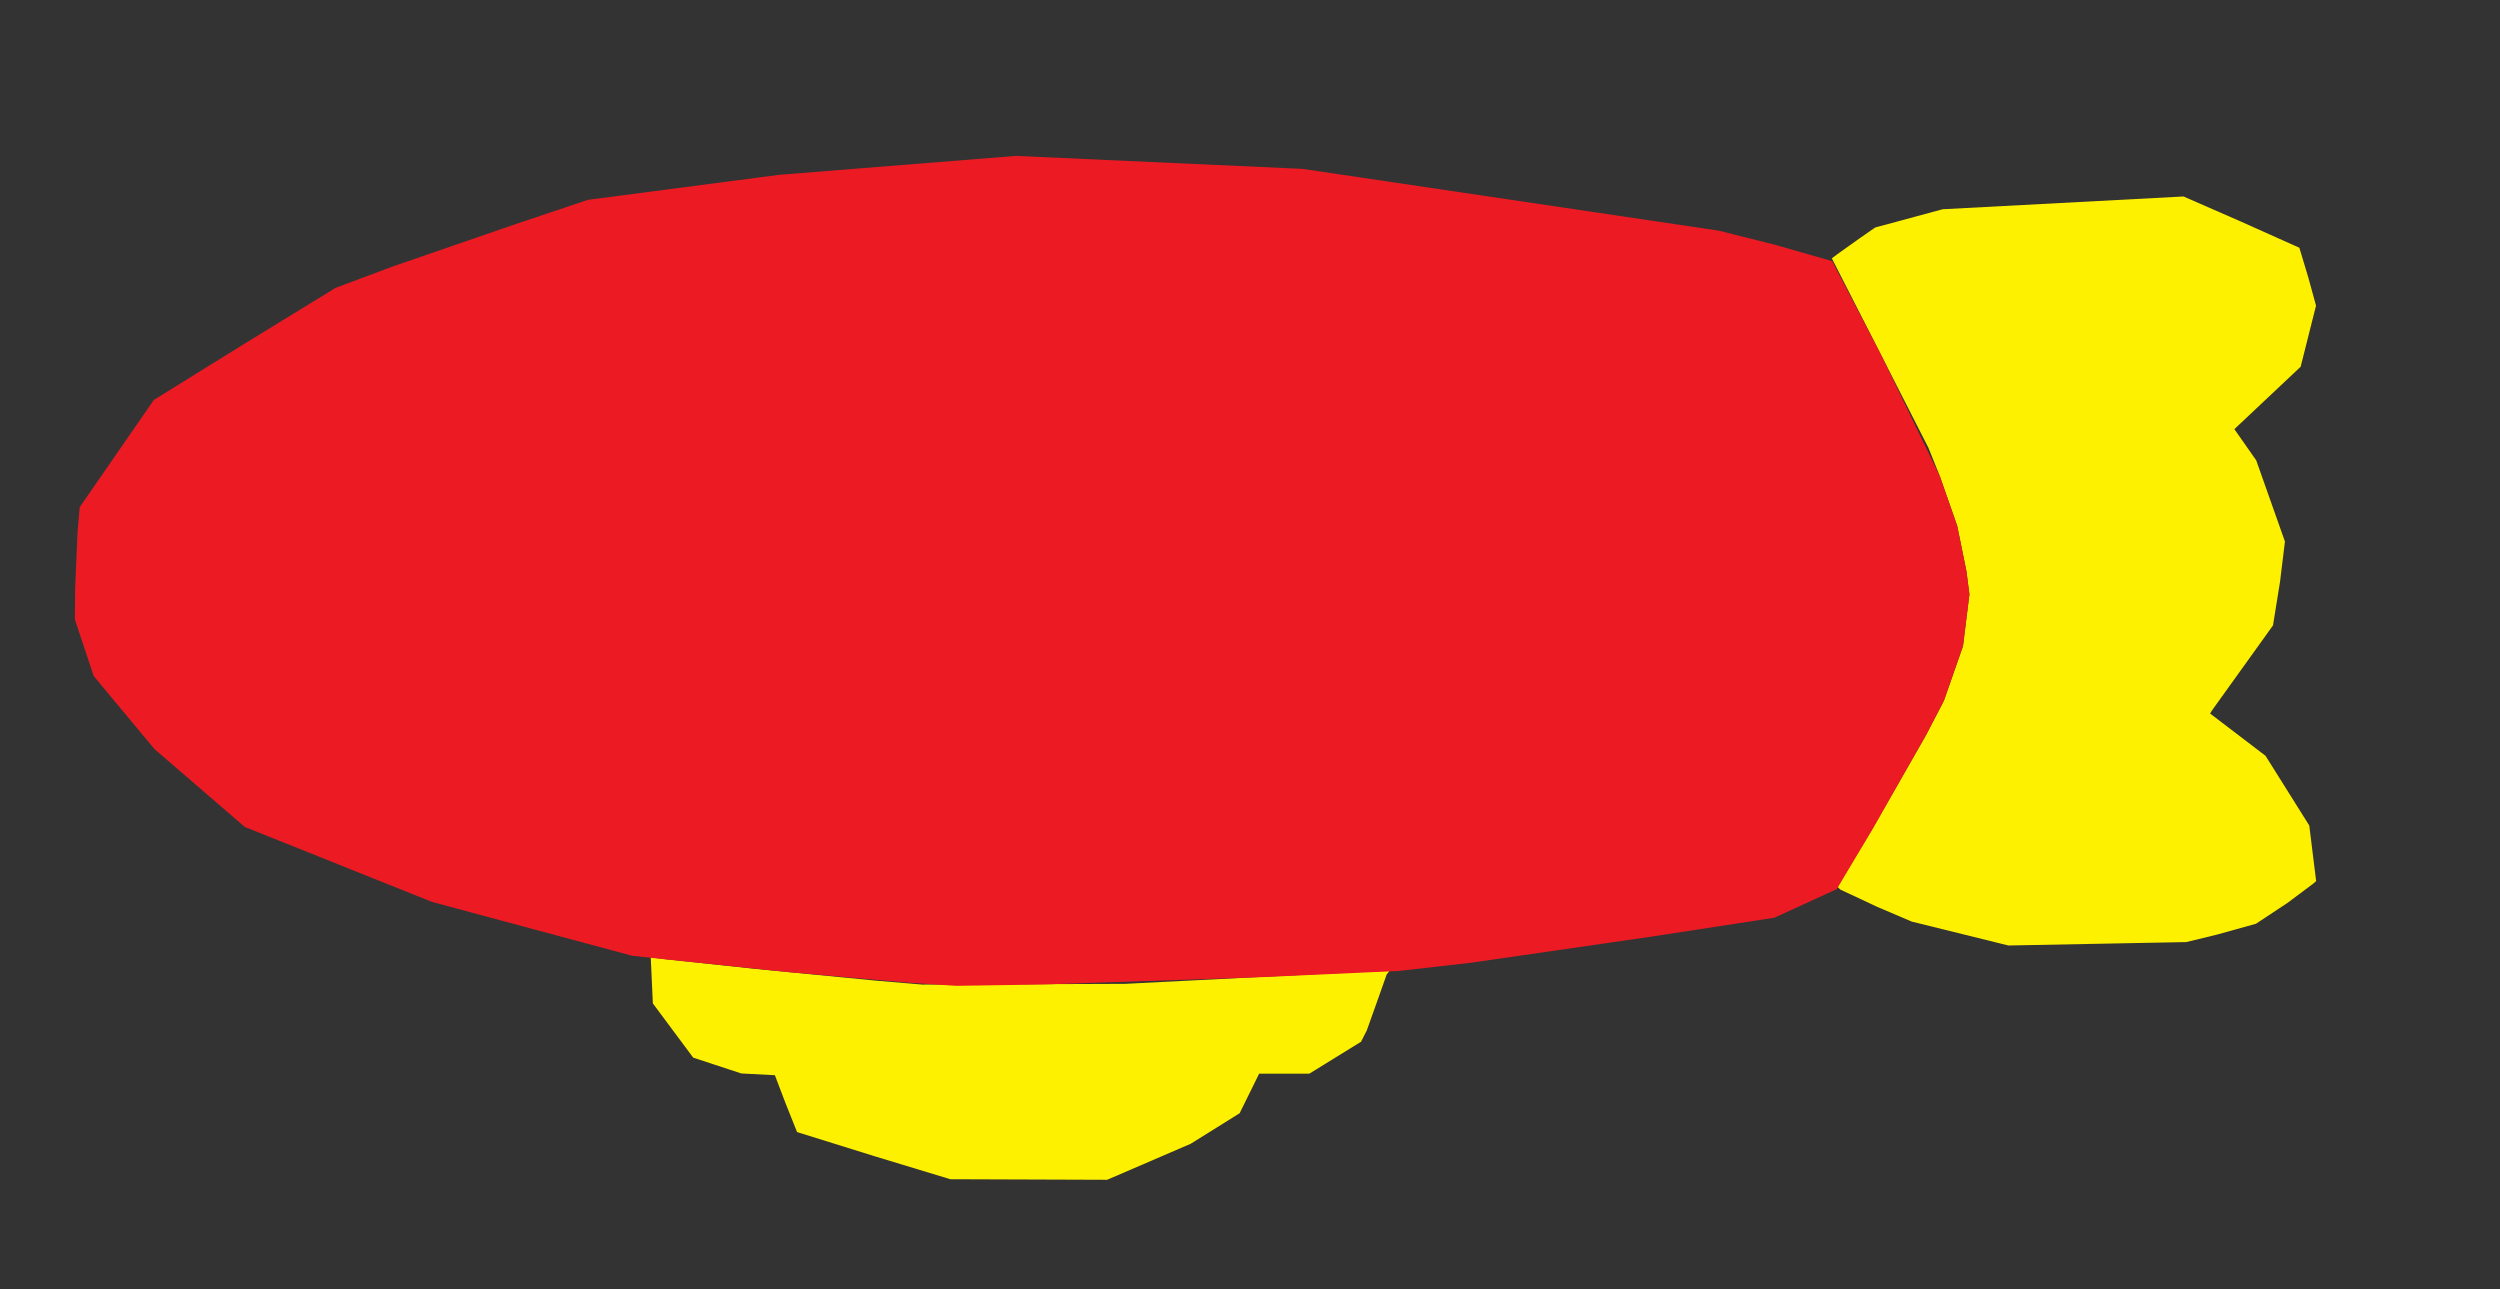 <?xml version="1.0" encoding="UTF-8" standalone="no"?>
<svg
   xmlns:dc="http://purl.org/dc/elements/1.1/"
   xmlns:cc="http://creativecommons.org/ns#"
   xmlns:rdf="http://www.w3.org/1999/02/22-rdf-syntax-ns#"
   xmlns:svg="http://www.w3.org/2000/svg"
   xmlns="http://www.w3.org/2000/svg"
   xmlns:sodipodi="http://sodipodi.sourceforge.net/DTD/sodipodi-0.dtd"
   xmlns:inkscape="http://www.inkscape.org/namespaces/inkscape"
   version="1.1"
   id="Layer_1"
   x="0px"
   y="0px"
   width="801"
   height="413"
   viewBox="0 0 801 413"
   enable-background="new 0 0 578 462"
   xml:space="preserve"
   inkscape:version="0.91 r13725"
   sodipodi:docname="Blimp-1.svg"><rect x="0" y="0" width="801" height="413" fill="#333333" stroke="none"/><defs
     id="defs6" /><sodipodi:namedview
     pagecolor="#ffffff"
     bordercolor="#666666"
     borderopacity="1"
     objecttolerance="10"
     gridtolerance="10"
     guidetolerance="10"
     inkscape:pageopacity="0"
     inkscape:pageshadow="2"
     inkscape:window-width="1366"
     inkscape:window-height="705"
     id="namedview4"
     showgrid="false"
     borderlayer="true"
     inkscape:showpageshadow="false"
     inkscape:zoom="1.164794007490637"
     inkscape:cx="400.5"
     inkscape:cy="206.5"
     inkscape:window-x="-8"
     inkscape:window-y="-8"
     inkscape:window-maximized="1"
     inkscape:current-layer="Layer_1"
     fit-margin-top="0"
     fit-margin-left="0"
     fit-margin-right="0"
     fit-margin-bottom="0"
     showguides="true"
     inkscape:guide-bbox="true" /><path
     style="fill:#fef100"
     d="m 329.618,377.913 -25.118,-0.087 -24.413,-7.41 -24.705,-7.701 -3.699,-9.254 -3.407,-8.962 -5.388,-0.283 -5.388,-0.283 -7.698,-2.532 -7.698,-2.532 -6.463,-8.685 -6.463,-8.685 -0.339,-7.36 -0.339,-7.36 5,0.58 28.5,3.065 38.5,3.76 15,1.275 32.5,-0.117 32.5,-0.117 41.371,-2.112 42.372,-2.112 1.001,0 -0.966,1.25 -2.738,7.75 -3.621,10.14 -1.849,3.64 -8.282,5.11 -8.282,5.11 -8.04,0 -8.04,0 -3.127,6.342 -3.127,6.342 -7.837,4.89 -7.837,4.89 -13.382,5.768 -13.382,5.768 z"
     id="path5124" /><path
     style="fill:#fef100"
     d="m 672,302.389 -28.5,0.548 -15.5,-3.833 -15.5,-3.833 -11,-4.696 -11.889,-5.574 -0.889,-0.879 11.057,-18.311 17.055,-29.811 5.998,-11.5 3.056,-8.75 3.056,-8.75 1.03,-8.29 1.03,-8.29 -0.97,-7.46 -2.944,-14.46 -5.593,-16 -3.62,-9 -15.475,-30.363 -15.475,-30.363 1.786,-1.35 6.936,-4.939 5.15,-3.589 10.815,-2.925 10.815,-2.925 38.586,-2.045 38.586,-2.045 18.381,8.037 18.733,8.389 2.846,9.453 2.494,9.1 -2.463,9.783 -2.463,9.783 -10.618,10 -10.618,10 3.502,5 3.502,5 4.599,13 4.599,13 -1.569,12.879 -2.255,14 -9.772,13.621 -9.733,13.558 -0.648,1.058 8.88,6.772 8.88,6.772 7.007,11.169 7.007,11.169 1.101,8.903 1.101,8.903 -0.797,0.717 -8.484,6.34 -10,6.609 -12.313,3.428 -10,2.442 z"
     id="path5115" /><path
     style="fill:#ec1b23"
     d="m 334.09,315.433 -27.59,0.43 -14.5,-0.927 -39.5,-3.47 -37.5,-3.897 -12.5,-1.353 -32,-8.611 -32,-8.611 -30.012,-12.006 -30.012,-12.006 -14.488,-12.486 -14.488,-12.486 -9.732,-11.7 -9.732,-11.7 -3.018,-9.058 -3.018,-9.058 0.08,-9.998 0.771,-17.998 0.692,-8 11.875,-17.179 11.875,-17.179 28.103,-17.432 30.103,-18.461 18,-6.755 39.432,-13.595 23.432,-7.869 30.568,-4.003 30.568,-4.003 38,-3.038 38,-3.038 45.918,2.078 45.918,2.078 66.668,9.896 66.668,9.896 17.778,4.466 18.588,5.302 15.823,30.336 18.634,38.5 5.594,16 2.944,14.46 0.97,7.46 -1.03,8.29 -1.03,8.29 -3.061,8.75 -3.061,8.75 -5.437,10.5 -17.161,30.184 -11.724,19.684 -10,4.581 -10,4.581 -38.898,5.983 -58.5,8.47 -23.102,2.614 -44.91,2.017 z"
     id="path5113" /></svg>